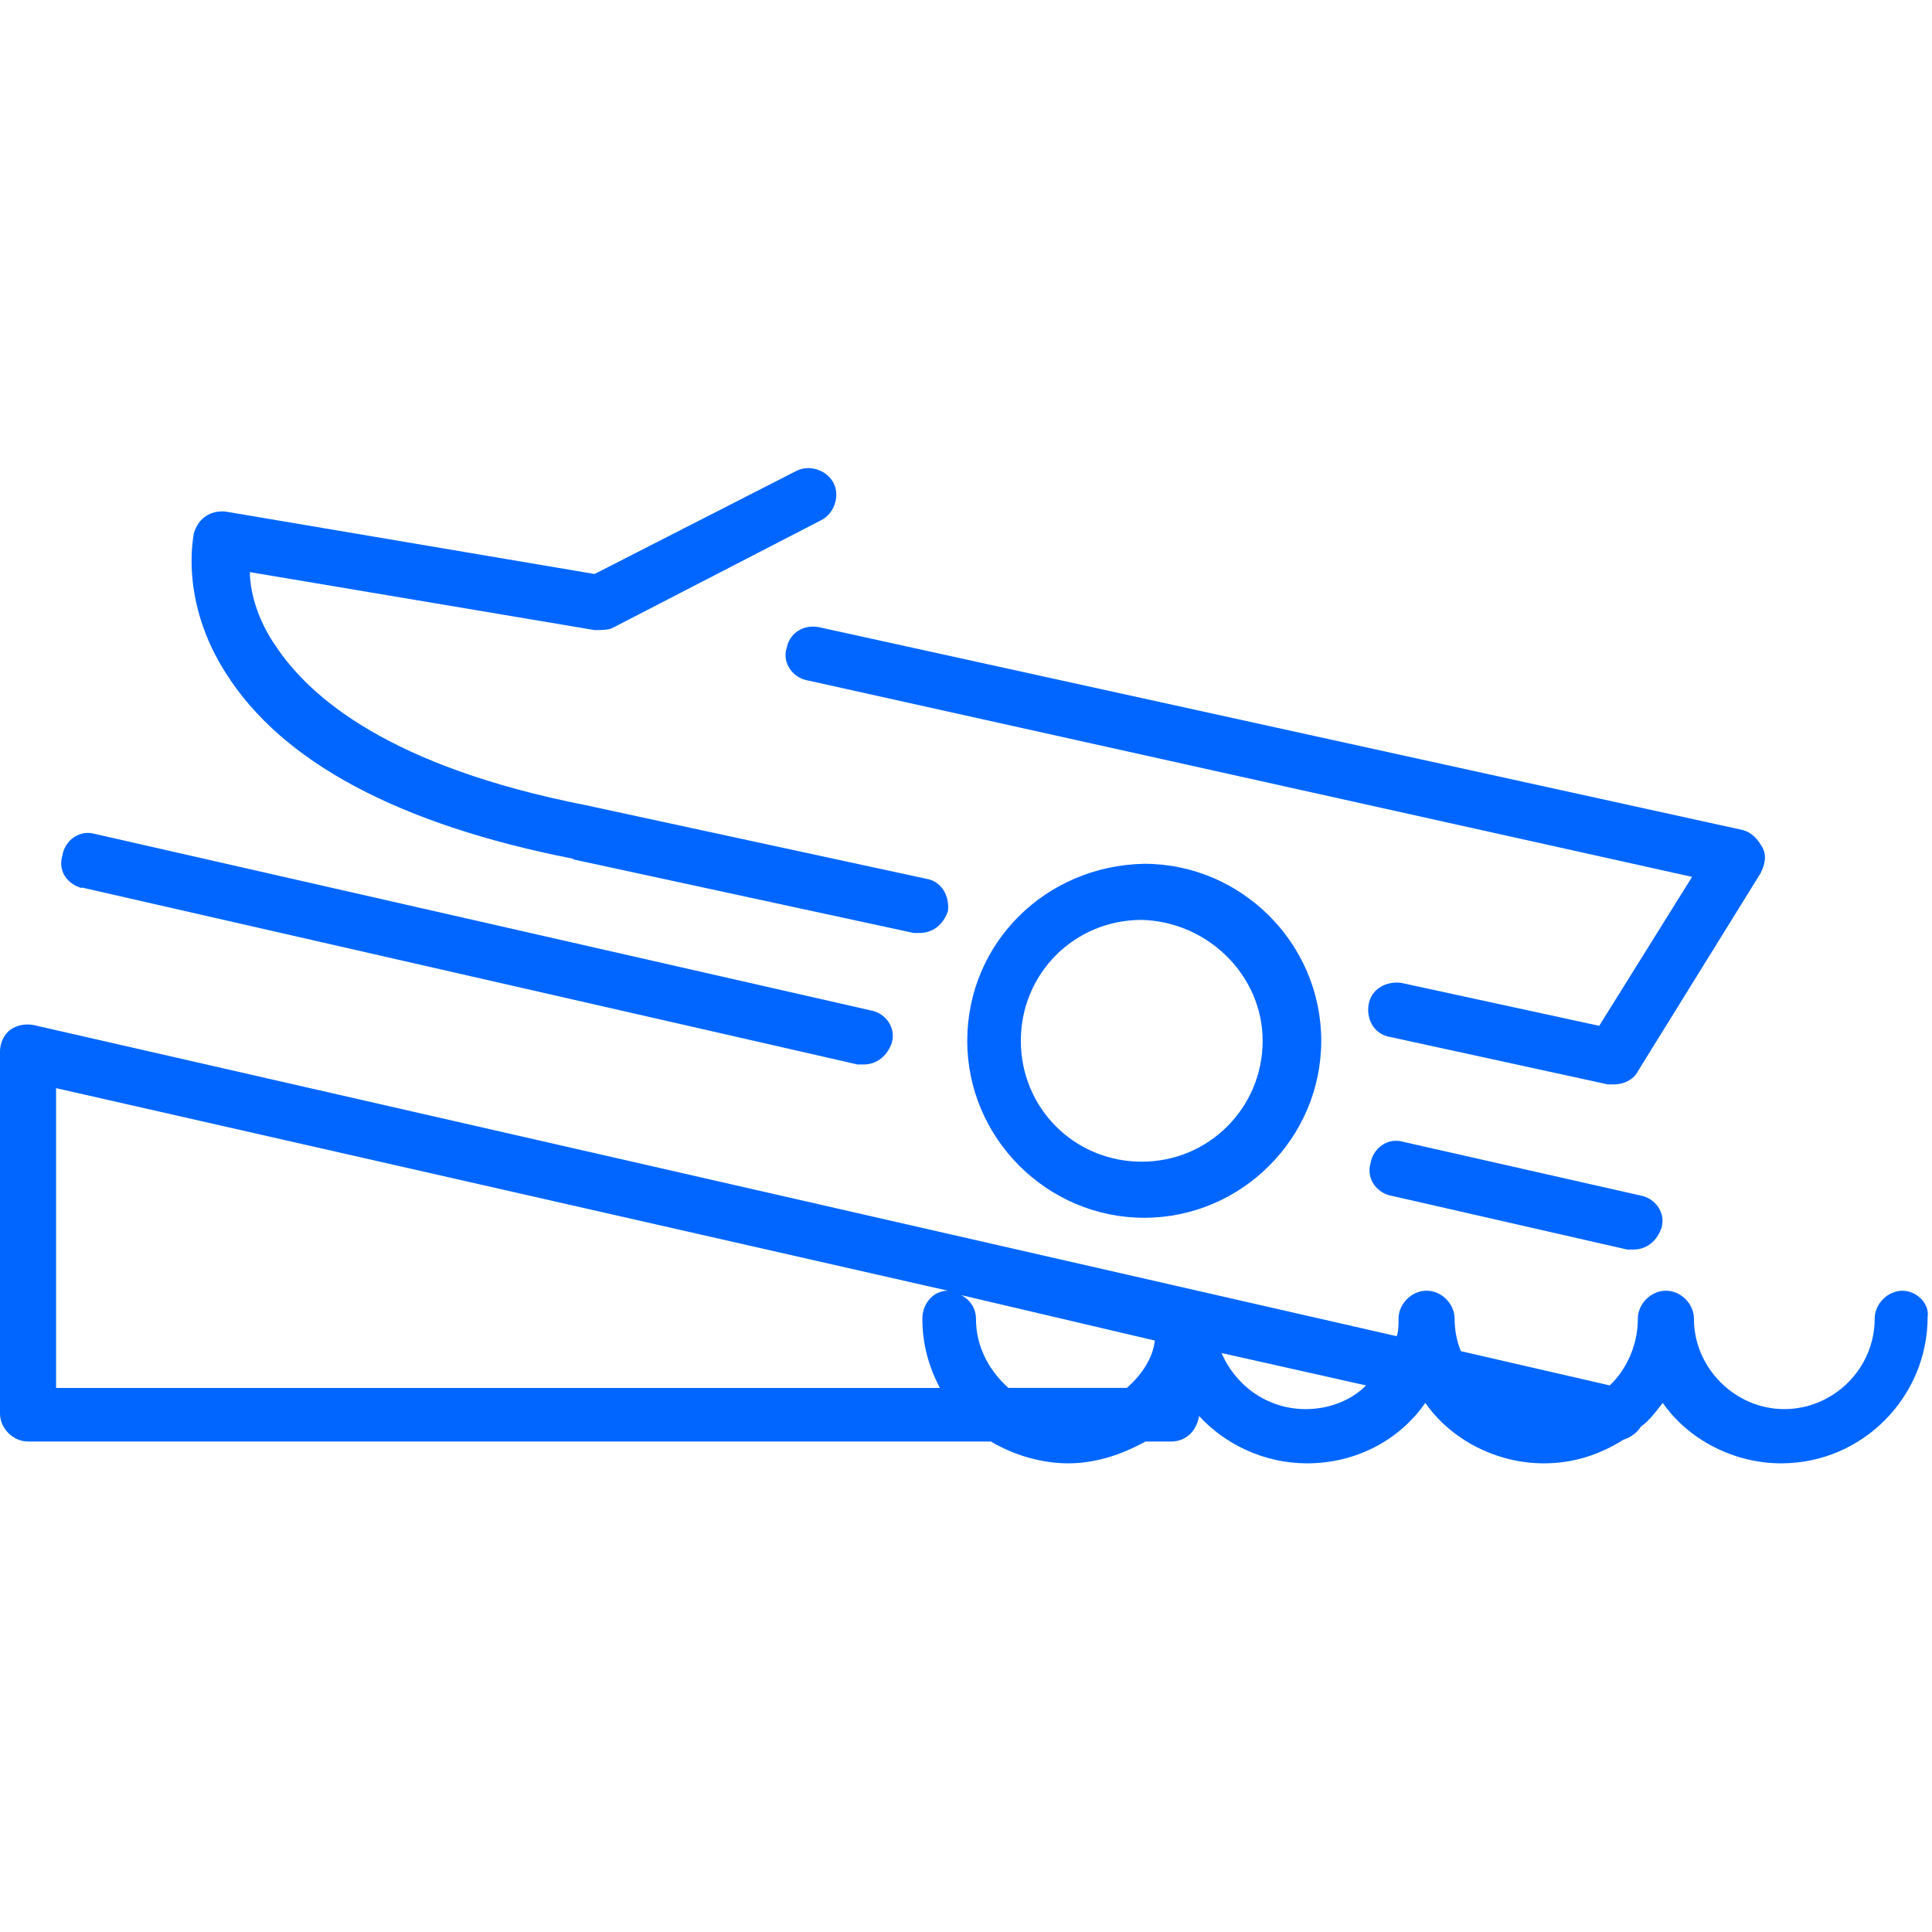 <?xml version="1.0" encoding="UTF-8"?><svg id="a" xmlns="http://www.w3.org/2000/svg" width="31" height="31" viewBox="0 0 31 31"><path d="M22.51,18.32c-.24-.07-.48,.1-.52,.35-.07,.24,.1,.48,.35,.52l3.77,.86h.1c.21,0,.38-.14,.45-.35,.07-.24-.1-.48-.35-.52l-3.8-.86Z" fill="#06f"/><path d="M1.31,14.24l12.45,2.84h.1c.21,0,.38-.14,.45-.35,.07-.24-.1-.48-.35-.52L1.52,13.38c-.24-.07-.48,.1-.52,.35-.07,.24,.07,.45,.31,.52h0Z" fill="#06f"/><path d="M15.52,16.7c0,1.56,1.28,2.84,2.84,2.84s2.84-1.28,2.84-2.84-1.28-2.84-2.84-2.84c-1.59,.03-2.84,1.28-2.84,2.84Zm4.74,0c0,1.07-.86,1.94-1.94,1.94s-1.94-.86-1.94-1.94,.86-1.94,1.94-1.94c1.07,.03,1.94,.9,1.94,1.94Z" fill="#06f"/><path d="M12.62,10.4c-.07,.24,.1,.48,.35,.52l14.18,3.15-1.49,2.39-3.18-.69c-.24-.03-.48,.1-.52,.35s.1,.48,.35,.52l3.49,.76h.1c.14,0,.31-.07,.38-.21l1.97-3.18c.07-.14,.1-.28,.03-.41s-.17-.24-.31-.28l-14.8-3.25c-.28-.07-.52,.1-.55,.35h0Z" fill="#06f"/><path d="M9.2,13.79l5.46,1.18h.1c.21,0,.38-.14,.45-.35,.03-.24-.1-.48-.35-.52l-5.46-1.18c-3.15-.62-4.43-1.73-4.98-2.56-.31-.45-.41-.9-.41-1.18l5.53,.93c.1,0,.21,0,.28-.03l3.35-1.73c.21-.1,.31-.38,.21-.59-.1-.21-.38-.31-.59-.21l-3.25,1.66-5.91-1c-.24-.03-.45,.1-.52,.35,0,.03-.24,1.07,.52,2.25,.9,1.42,2.77,2.42,5.57,2.97h0Z" fill="#06f"/><path d="M30.53,20.71c-.24,0-.45,.21-.45,.45,0,.8-.66,1.45-1.45,1.45s-1.45-.66-1.45-1.45c0-.24-.21-.45-.45-.45s-.45,.21-.45,.45c0,.41-.17,.8-.45,1.07l-2.39-.55c-.07-.17-.1-.35-.1-.52,0-.24-.21-.45-.45-.45s-.45,.21-.45,.45c0,.1,0,.21-.03,.28L.55,16.45c-.14-.03-.28,0-.38,.07S0,16.73,0,16.87v5.81C0,22.92,.21,23.13,.45,23.13H15.9c.35,.21,.8,.35,1.24,.35s.86-.14,1.24-.35h.41c.24,0,.41-.17,.45-.41,.41,.45,1.04,.76,1.73,.76,.8,0,1.49-.38,1.9-.97,.41,.59,1.14,.97,1.9,.97,.48,0,.9-.14,1.28-.38,.1-.03,.21-.1,.28-.21,.14-.1,.24-.24,.35-.38,.41,.59,1.14,.97,1.9,.97,1.31,0,2.35-1.07,2.35-2.35,.03-.21-.17-.42-.41-.42h0Zm-12.45,1.56h-1.9c-.31-.28-.52-.66-.52-1.11,0-.17-.1-.31-.24-.38l3.11,.73c-.03,.28-.21,.55-.45,.76h0ZM.9,17.46l14.31,3.25c-.24,0-.41,.21-.41,.45,0,.41,.1,.76,.28,1.11H.9v-4.81Zm18.7,4.25l2.32,.52c-.24,.24-.59,.38-.97,.38-.59,0-1.11-.35-1.35-.9h0Z" fill="#06f"/></svg>